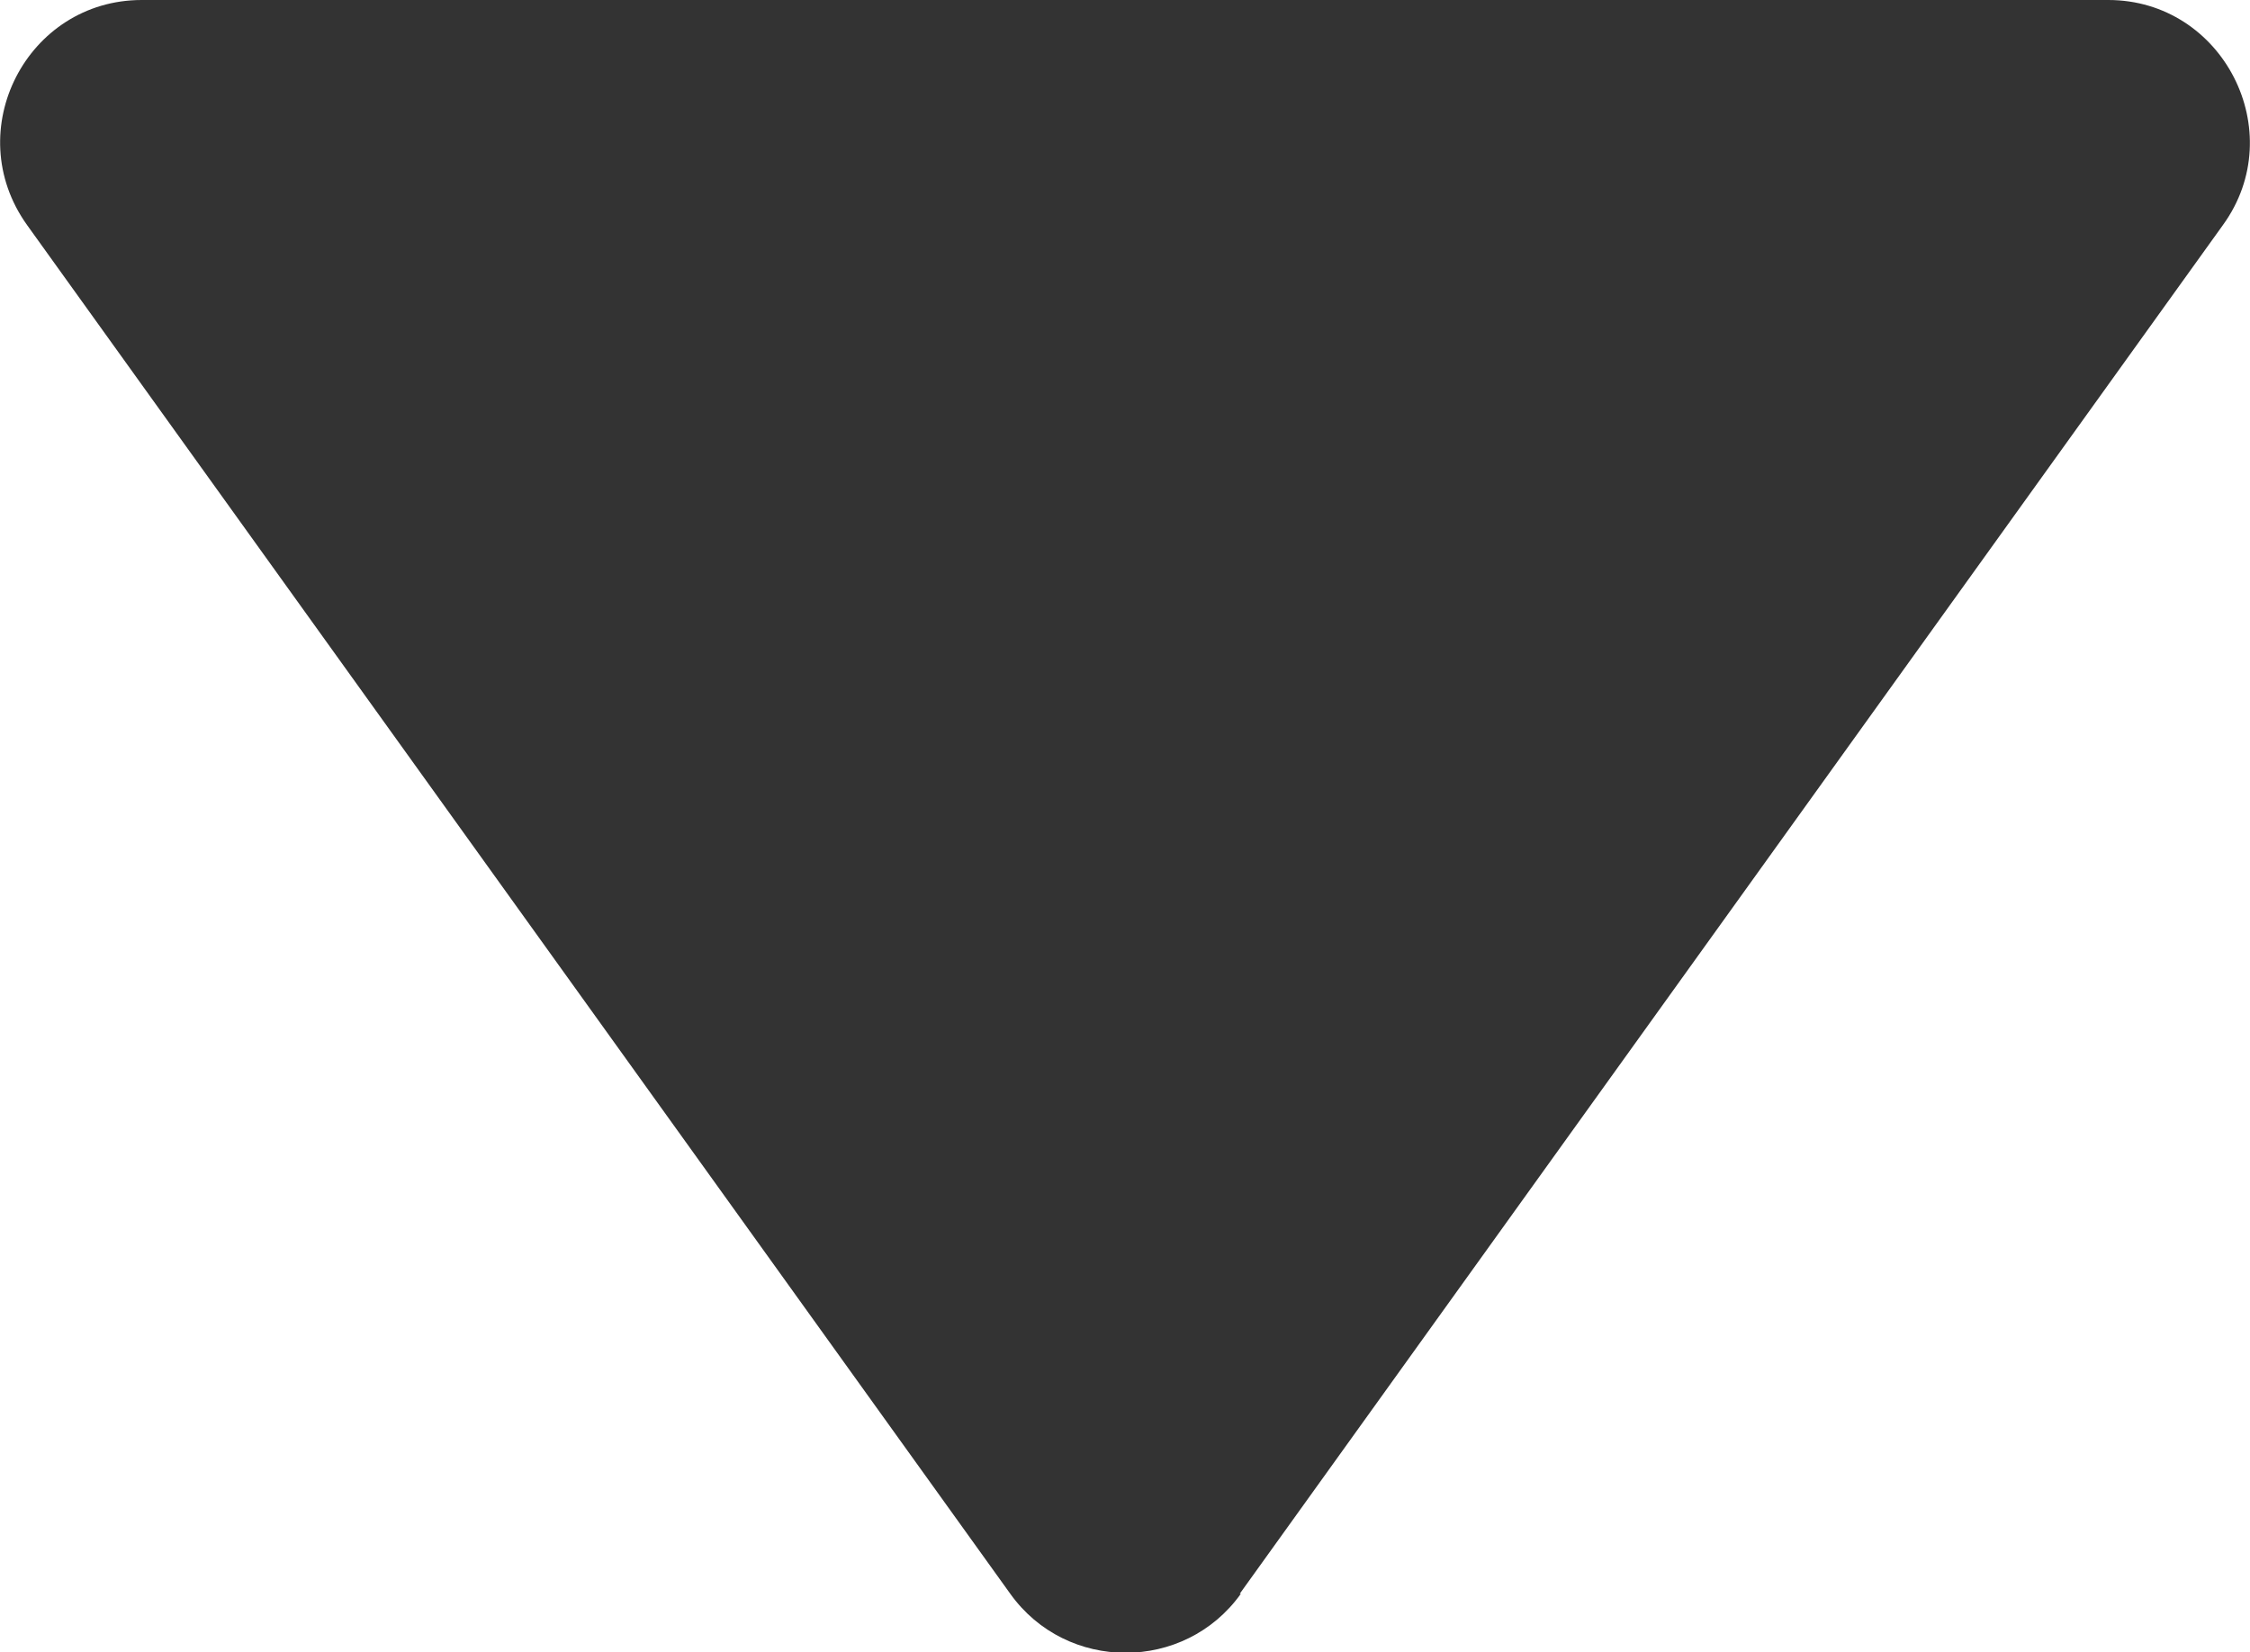 <?xml version="1.0" encoding="UTF-8"?>
<svg id="_レイヤー_2" data-name="レイヤー_2" xmlns="http://www.w3.org/2000/svg" width="20" height="14.69" viewBox="0 0 20 14.69">
  <defs>
    <style>
      .cls-1 {
        fill: #333;
      }
    </style>
  </defs>
  <g id="_レイヤー_1-2" data-name="レイヤー_1">
    <path class="cls-1" d="M11.02,14.17L19.76,2c.6-.83,0-2-1.02-2H1.26C.24,0-.36,1.16.24,2l8.74,12.17c.5.7,1.55.7,2.05,0Z"/>
  </g>
</svg>